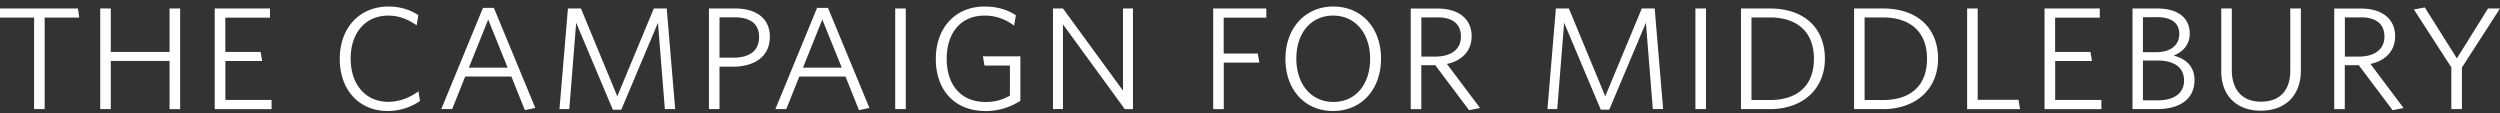 <svg width="287" height="13" fill="none" xmlns="http://www.w3.org/2000/svg"><rect width="100%" height="100%" fill="#333333" stroke="none"/><path d="M5.127 2.023v10.495H3.914V2.023H0V.968h8.945l.156 1.055H5.127Zm14.339 10.501V6.996h-6.748v5.528h-1.213V.974h1.213v4.988h6.748V.975h1.213v11.55h-1.213Zm5.186 0V.974h6.341V2.03h-5.127v3.932h4.054l.178 1.04h-4.225v4.474h5.305v1.055H24.66l-.008-.007Zm19.866.219c-3.293 0-5.512-2.413-5.512-5.979 0-3.566 2.257-6.014 5.6-6.014 1.377 0 2.502.387 3.419.985l-.192 1.174c-.955-.668-2.005-1.118-3.241-1.118-2.678 0-4.336 2.012-4.336 4.938 0 2.926 1.672 4.959 4.314 4.959 1.302 0 2.486-.486 3.47-1.203l.177 1.104c-.917.654-2.256 1.154-3.699 1.154ZM55.446.904h1.25l4.758 11.487-1.199.253-1.546-3.855h-5.305l-1.494 3.735h-1.25L55.445.904Zm-1.62 6.865h4.454l-2.235-5.528-2.22 5.528Zm22.5 4.755-.792-9.91-4.21 9.98h-.97l-4.21-9.98-.79 9.91h-1.126l.97-11.55h1.494l4.173 10.08L75.06.974h1.48l.97 11.55h-1.184Zm7.791-4.874H82.6v4.874h-1.213V.974h2.996c2.486 0 3.996 1.175 3.996 3.25 0 2.28-1.776 3.433-4.262 3.433V7.65Zm.192-5.663H82.6v4.636h1.569c1.85 0 2.974-.767 2.974-2.378 0-1.49-.984-2.258-2.834-2.258ZM93.802.904h1.25l4.757 11.487-1.198.253-1.546-3.855H91.76l-1.495 3.735h-1.25L93.802.904Zm-1.62 6.865h4.453l-2.234-5.528-2.22 5.528Zm10.588 4.755V.974h1.213v11.55h-1.213Zm10.365.219c-3.596 0-5.704-2.448-5.704-5.979S109.636.75 113.032.75c1.494 0 2.656.387 3.595 1.006l-.214 1.189a5.418 5.418 0 0 0-3.396-1.154c-2.716 0-4.336 1.977-4.336 4.959 0 2.982 1.62 4.959 4.476 4.959 1.147 0 1.976-.267 2.782-.739V7.524h-2.922l-.178-1.055h4.299v5.106c-1.125.704-2.427 1.175-3.995 1.175l-.008-.007Zm15.989-.219-7.095-9.728v9.728h-1.147V.974h1.147l6.888 9.426V.975h1.147v11.55h-.94Zm11.357-10.501v4.122h3.914l.178 1.04h-4.084v5.34h-1.214V.974h6.097V2.03h-4.876l-.015-.007Zm12.549 10.72c-3.241 0-5.461-2.448-5.461-5.979S149.826.75 153.067.75c3.24 0 5.475 2.448 5.475 5.979s-2.235 6.014-5.512 6.014Zm.014-10.952c-2.552 0-4.224 2.012-4.224 4.938 0 2.926 1.694 4.973 4.247 4.973 2.552 0 4.224-2.012 4.224-4.938 0-2.926-1.694-4.973-4.247-4.973Zm15.604 10.854-3.877-5.156h-1.605v5.043h-1.214V.982h3.085c2.412 0 3.907 1.189 3.907 3.18 0 1.793-1.25 2.848-2.834 3.179l3.803 5.057-1.265.254v-.007Zm-3.677-10.65h-1.798v4.502h1.583c1.813 0 2.96-.823 2.96-2.28 0-1.455-.932-2.229-2.745-2.229v.007Zm24.772 10.529-.792-9.91-4.21 9.98h-.969l-4.21-9.98-.792 9.91h-1.124l.969-11.55h1.494l4.173 10.08 4.195-10.08h1.48l.969 11.55h-1.183Zm4.89 0V.974h1.213v11.55h-1.213Zm8.487 0h-3.256V.974h3.308c4.047 0 6.326 2.329 6.326 5.761 0 3.433-2.464 5.796-6.378 5.796v-.007Zm.066-10.515h-2.116v9.474h2.116c3.086 0 5.054-1.575 5.054-4.74 0-3.166-2.028-4.741-5.054-4.741v.007Zm12.918 10.515h-3.255V.974h3.314c4.047 0 6.326 2.329 6.326 5.761 0 3.433-2.464 5.796-6.377 5.796l-.008-.007Zm.067-10.515h-2.116v9.474h2.116c3.085 0 5.053-1.575 5.053-4.74 0-3.166-2.027-4.741-5.053-4.741v.007Zm9.655 10.515V.974h1.214v10.481h4.683l.178 1.07h-6.075Zm8.887 0V.974h6.341V2.03h-5.128v3.932h4.055l.177 1.04h-4.224v4.474h5.305v1.055h-6.519l-.007-.007Zm12.895 0h-2.796V.974h2.818c2.501 0 3.752 1.154 3.752 2.878 0 1.238-.74 2.096-1.85 2.525 1.443.387 2.397 1.273 2.397 2.813 0 2.209-1.709 3.334-4.313 3.334h-.008Zm-.015-10.55h-1.583V5.99h1.546c1.724 0 2.627-.886 2.627-2.096s-.843-1.928-2.59-1.928v.007Zm.052 4.972h-1.635v4.573h1.709c1.85 0 3.012-.823 3.012-2.258 0-1.576-1.184-2.315-3.086-2.315Zm11.898 5.761c-2.856 0-4.543-1.807-4.543-4.501V.975h1.213v7.083c0 2.145 1.11 3.615 3.345 3.615 2.234 0 3.366-1.357 3.366-3.552V.975h1.214V8.12c0 2.8-1.747 4.586-4.595 4.586Zm15.123-.062-3.877-5.156h-1.606v5.043h-1.213V.982h3.085c2.412 0 3.907 1.189 3.907 3.18 0 1.793-1.251 2.848-2.834 3.179l3.803 5.057-1.265.254v-.007Zm-3.678-10.65h-1.797v4.502h1.583c1.813 0 2.959-.823 2.959-2.28 0-1.455-.932-2.229-2.745-2.229v.007Zm11.639 5.739v4.79h-1.213v-4.79l-4.299-6.647 1.251-.232L282.05 6.7l3.574-5.725H287l-4.365 6.766-.008-.007Z" fill="#fff"/></svg>